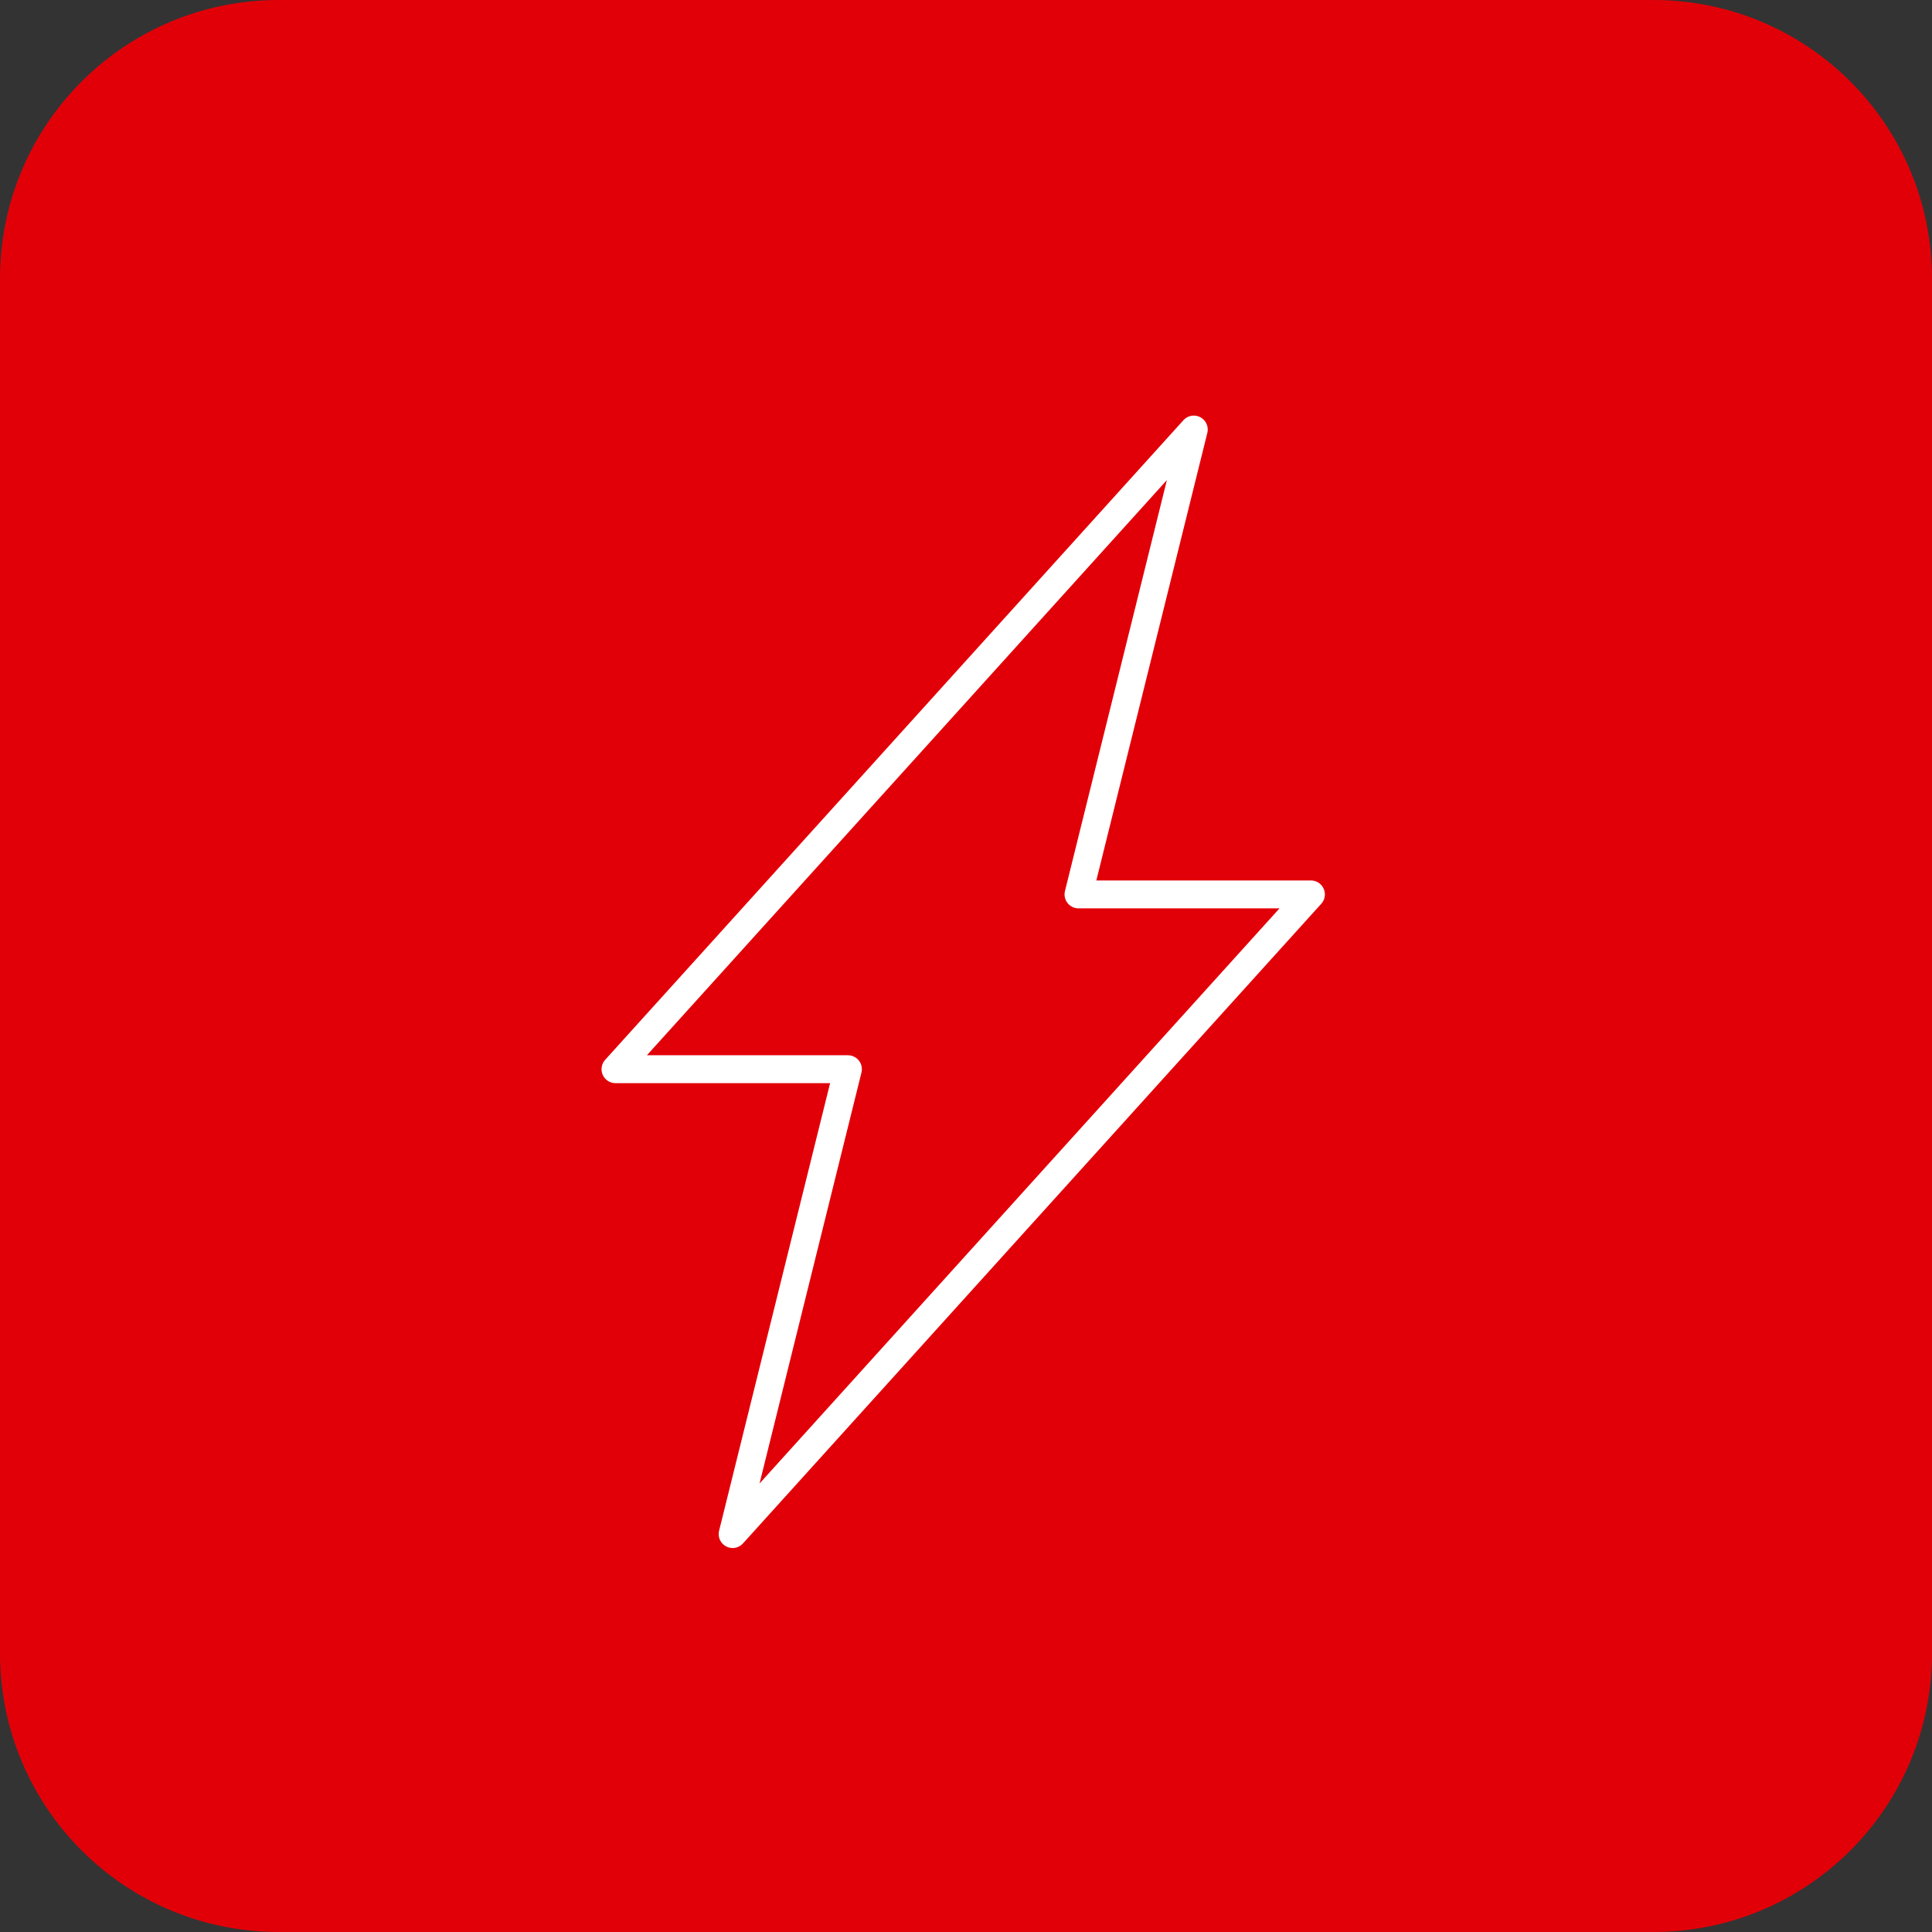 <?xml version="1.0" encoding="utf-8"?>
<!-- Generator: Adobe Illustrator 27.2.0, SVG Export Plug-In . SVG Version: 6.00 Build 0)  -->
<svg version="1.1" id="Grupo_1345" xmlns="http://www.w3.org/2000/svg" xmlns:xlink="http://www.w3.org/1999/xlink" x="0px" y="0px"
	 viewBox="0 0 103.9 103.9" style="enable-background:new 0 0 103.9 103.9;" xml:space="preserve">
<rect x="0" y="0" width="103.9" height="103.9" fill="#333333" stroke="none"/>
<style type="text/css">
	.st0{fill:#E20008;}
	.st1{fill:none;stroke:#FFFFFF;stroke-width:1.5;stroke-linecap:round;stroke-linejoin:round;}
</style>
<path id="Retângulo_1795" class="st0" d="M15,0h73.9c8.3,0,15,6.7,15,15v73.9c0,8.3-6.7,15-15,15H15c-8.3,0-15-6.7-15-15V15
	C0,6.7,6.7,0,15,0z"/>
<path id="Caminho_2313" class="st1" d="M58,48.1l6.2-25L33.1,57.5h12.5l-6.2,25l31.1-34.4H58z"/>
</svg>
